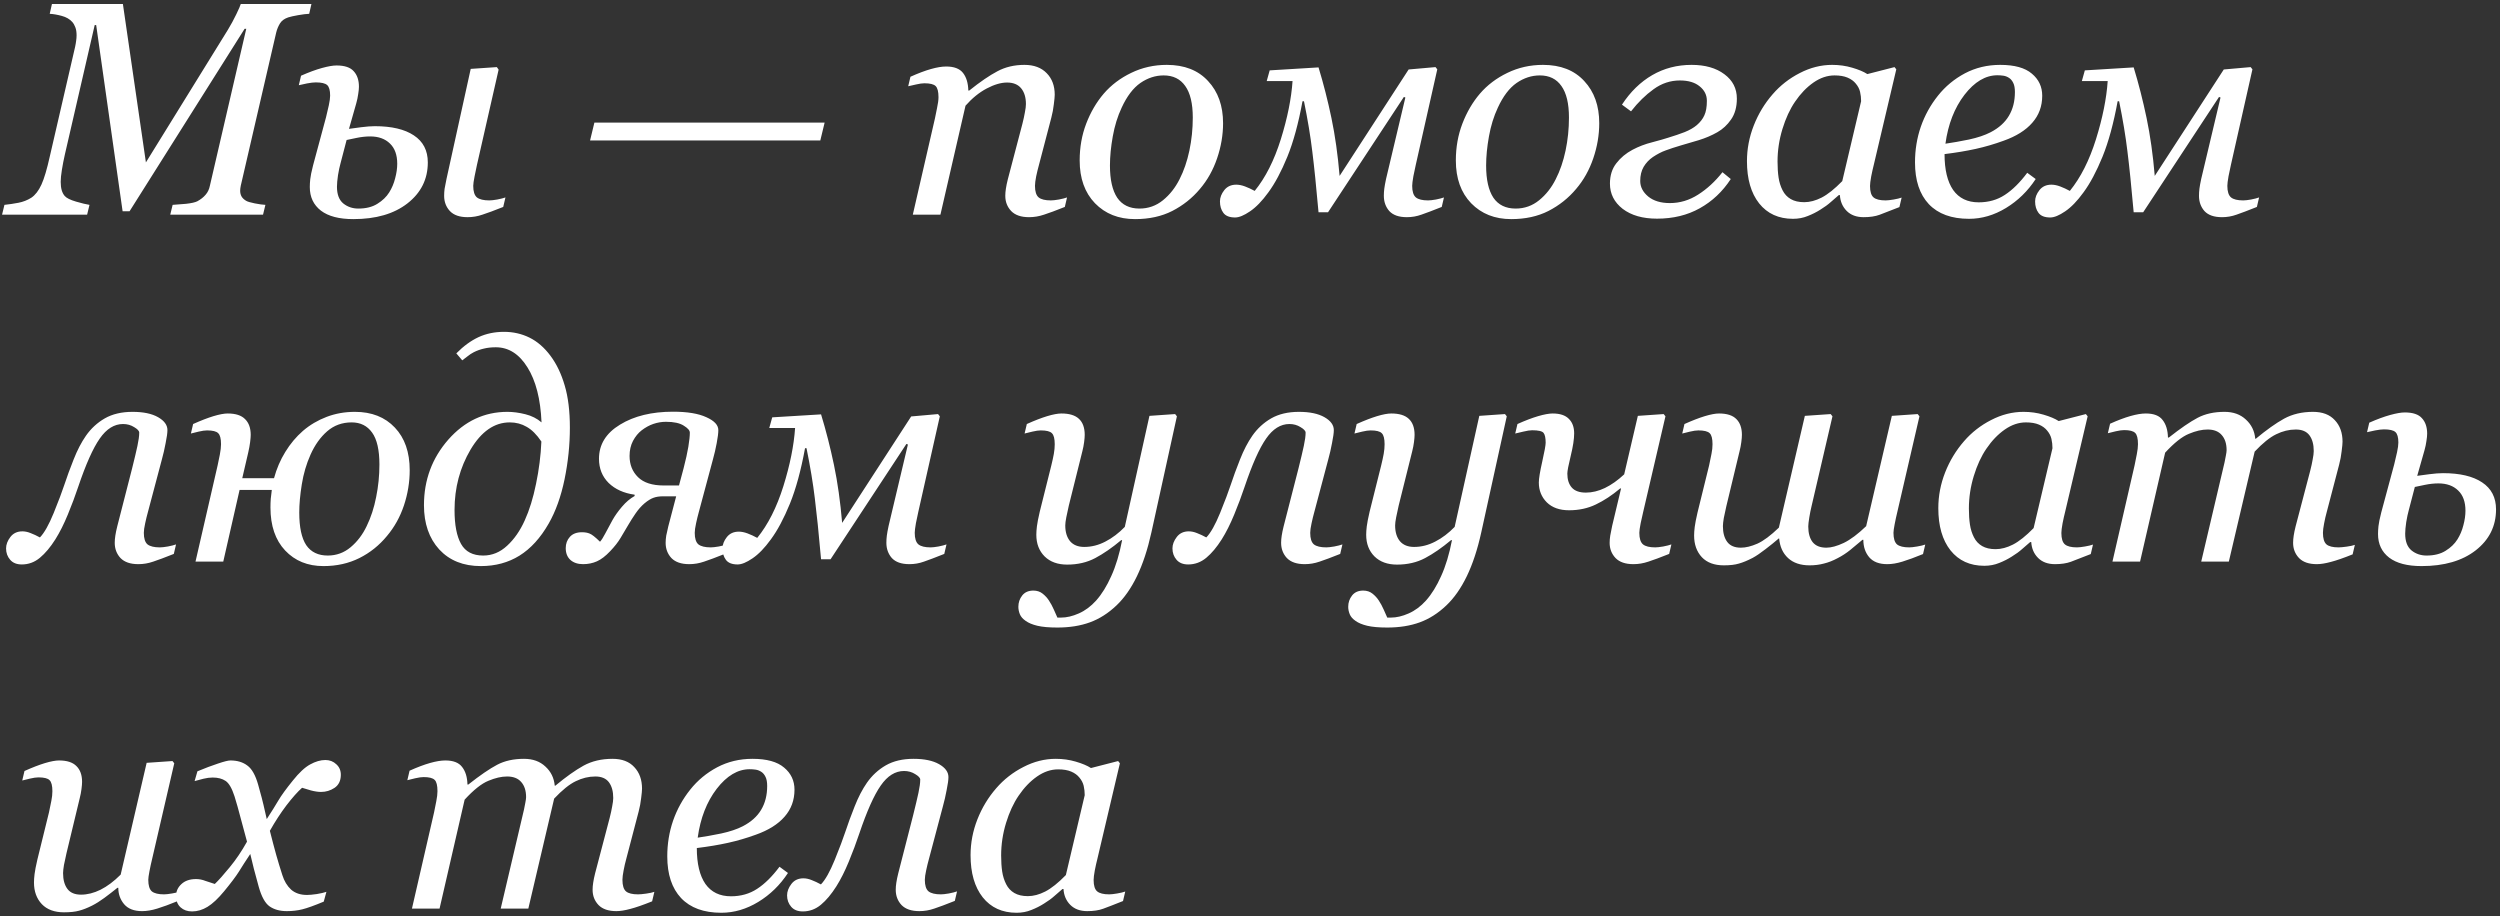 <?xml version="1.0" encoding="UTF-8"?> <svg xmlns="http://www.w3.org/2000/svg" width="562" height="206" viewBox="0 0 562 206" fill="none"><rect x="0" y="0" width="562" height="206" fill="#333333" stroke="none"/> <path d="M70.008 0.902L69.508 3.104C68.863 3.127 68.04 3.227 67.038 3.405C66.037 3.583 65.292 3.749 64.802 3.905C63.935 4.194 63.312 4.651 62.934 5.273C62.556 5.896 62.278 6.564 62.099 7.276L54.124 41.748C54.079 41.926 54.046 42.126 54.024 42.348C54.002 42.571 53.99 42.749 53.99 42.882C53.99 43.349 54.09 43.772 54.291 44.15C54.491 44.506 54.825 44.829 55.292 45.118C55.603 45.318 56.26 45.519 57.261 45.719C58.284 45.919 59.085 46.03 59.663 46.052L59.13 48.255H38.273L38.807 46.052C39.608 46.008 40.609 45.93 41.81 45.819C43.011 45.685 43.857 45.496 44.346 45.252C45.125 44.829 45.748 44.339 46.215 43.783C46.705 43.227 47.027 42.548 47.183 41.748L55.359 6.475H54.992L29.129 47.487H27.561L21.621 5.641H21.287L14.58 34.74C14.313 35.919 14.09 37.065 13.912 38.177C13.734 39.289 13.645 40.19 13.645 40.88C13.645 41.614 13.723 42.248 13.879 42.782C14.035 43.294 14.257 43.717 14.546 44.05C14.947 44.517 15.792 44.94 17.082 45.318C18.373 45.697 19.385 45.941 20.119 46.052L19.585 48.255H0.464L0.998 46.052C2.043 45.941 3.089 45.785 4.135 45.585C5.18 45.385 6.148 45.007 7.038 44.451C7.928 43.85 8.684 42.871 9.307 41.514C9.93 40.157 10.564 38.021 11.209 35.107L16.882 10.546C16.993 10.034 17.071 9.578 17.116 9.178C17.183 8.755 17.216 8.344 17.216 7.943C17.216 7.231 17.127 6.642 16.949 6.174C16.771 5.685 16.537 5.273 16.248 4.94C15.67 4.295 14.88 3.838 13.879 3.572C12.9 3.305 11.999 3.149 11.176 3.104L11.676 0.902H27.628L32.8 36.508L51.221 6.708C51.91 5.574 52.544 4.406 53.123 3.204C53.701 2.003 54.035 1.236 54.124 0.902H70.008ZM89.298 36.809C89.298 34.829 88.753 33.316 87.663 32.27C86.573 31.203 85.093 30.669 83.225 30.669C82.246 30.669 81.222 30.78 80.154 31.002C79.109 31.203 78.364 31.358 77.919 31.469L76.55 36.709C76.35 37.42 76.161 38.31 75.983 39.378C75.827 40.446 75.749 41.314 75.749 41.981C75.749 43.694 76.217 44.94 77.151 45.719C78.108 46.497 79.242 46.887 80.555 46.887C82.268 46.887 83.692 46.531 84.826 45.819C85.983 45.107 86.873 44.25 87.496 43.249C88.097 42.293 88.542 41.236 88.831 40.079C89.142 38.922 89.298 37.832 89.298 36.809ZM96.172 36.508C96.172 40.268 94.648 43.338 91.6 45.719C88.575 48.077 84.515 49.256 79.42 49.256C76.239 49.256 73.814 48.622 72.145 47.354C70.477 46.063 69.643 44.295 69.643 42.048C69.643 41.514 69.676 40.925 69.743 40.279C69.809 39.612 70.021 38.577 70.377 37.176L73.28 26.397C73.502 25.507 73.714 24.606 73.914 23.694C74.114 22.76 74.214 22.026 74.214 21.492C74.214 20.312 73.992 19.523 73.547 19.122C73.102 18.722 72.246 18.522 70.978 18.522C70.488 18.522 69.832 18.599 69.009 18.755C68.208 18.911 67.596 19.044 67.173 19.156L67.674 17.02C69.431 16.241 71 15.663 72.379 15.285C73.758 14.906 74.849 14.717 75.649 14.717C77.474 14.717 78.764 15.151 79.52 16.019C80.299 16.864 80.688 18.021 80.688 19.489C80.688 19.934 80.633 20.491 80.522 21.158C80.433 21.825 80.288 22.515 80.088 23.227L78.453 28.967C79.075 28.878 79.987 28.755 81.189 28.599C82.39 28.444 83.414 28.366 84.259 28.366C88.041 28.366 90.966 29.056 93.035 30.435C95.127 31.814 96.172 33.839 96.172 36.508ZM113.625 44.384L113.125 46.52C111.122 47.321 109.565 47.899 108.453 48.255C107.363 48.633 106.25 48.822 105.116 48.822C103.336 48.822 102.012 48.366 101.145 47.454C100.277 46.52 99.843 45.374 99.843 44.017C99.843 43.483 99.876 42.96 99.943 42.448C100.032 41.937 100.177 41.191 100.377 40.212L105.816 15.485L111.69 15.084L112.09 15.652L107.218 37.076C107.062 37.743 106.884 38.6 106.684 39.645C106.484 40.669 106.384 41.38 106.384 41.781C106.384 43.049 106.662 43.917 107.218 44.384C107.796 44.829 108.72 45.051 109.988 45.051C110.41 45.051 111.011 44.985 111.79 44.851C112.591 44.695 113.203 44.54 113.625 44.384ZM185.375 27.565L184.407 31.57H132.649L133.617 27.565H185.375ZM239.872 44.384L239.371 46.52C237.369 47.321 235.812 47.899 234.699 48.255C233.587 48.633 232.464 48.822 231.329 48.822C229.549 48.822 228.214 48.366 227.325 47.454C226.435 46.52 225.99 45.374 225.99 44.017C225.99 43.527 226.034 42.993 226.123 42.415C226.212 41.814 226.357 41.114 226.557 40.313L229.827 27.865C230.072 26.909 230.261 26.041 230.395 25.262C230.55 24.484 230.628 23.861 230.628 23.394C230.628 21.903 230.272 20.724 229.56 19.856C228.848 18.989 227.792 18.555 226.39 18.555C225.033 18.555 223.509 19 221.818 19.89C220.128 20.78 218.537 22.07 217.046 23.761L211.407 48.255H205.2L210.172 26.631C210.283 26.097 210.439 25.329 210.639 24.328C210.862 23.305 210.973 22.482 210.973 21.859C210.973 20.613 210.762 19.779 210.339 19.356C209.916 18.933 209.071 18.722 207.803 18.722C207.313 18.722 206.69 18.811 205.934 18.989C205.178 19.145 204.588 19.278 204.165 19.389L204.666 17.253C206.401 16.475 207.936 15.896 209.271 15.518C210.606 15.14 211.752 14.951 212.708 14.951C214.466 14.951 215.723 15.429 216.479 16.386C217.235 17.343 217.636 18.666 217.68 20.357H217.881C220.328 18.399 222.441 16.953 224.221 16.019C226.001 15.062 228.025 14.584 230.295 14.584C232.43 14.584 234.099 15.207 235.3 16.453C236.501 17.676 237.102 19.289 237.102 21.291C237.102 21.692 237.035 22.404 236.902 23.427C236.791 24.451 236.602 25.463 236.335 26.464L233.531 37.176C233.331 37.888 233.131 38.711 232.931 39.645C232.753 40.557 232.664 41.269 232.664 41.781C232.664 43.049 232.942 43.917 233.498 44.384C234.054 44.829 234.966 45.051 236.235 45.051C236.657 45.051 237.258 44.985 238.037 44.851C238.837 44.695 239.449 44.54 239.872 44.384ZM274.946 27.698C274.946 30.324 274.501 32.949 273.611 35.574C272.721 38.199 271.431 40.502 269.74 42.482C268.027 44.529 265.958 46.175 263.533 47.421C261.13 48.644 258.338 49.256 255.157 49.256C251.464 49.256 248.461 48.066 246.147 45.685C243.855 43.305 242.71 40.101 242.71 36.075C242.71 33.116 243.199 30.357 244.178 27.799C245.157 25.24 246.47 22.993 248.116 21.058C249.784 19.122 251.842 17.565 254.289 16.386C256.759 15.184 259.428 14.584 262.298 14.584C266.258 14.584 269.351 15.796 271.575 18.221C273.822 20.624 274.946 23.783 274.946 27.698ZM268.138 26.43C268.138 23.271 267.571 20.902 266.436 19.323C265.324 17.743 263.711 16.953 261.598 16.953C259.751 16.953 258.005 17.52 256.358 18.655C254.734 19.79 253.333 21.636 252.154 24.195C251.242 26.13 250.574 28.288 250.151 30.669C249.729 33.027 249.517 35.207 249.517 37.209C249.517 40.391 250.062 42.804 251.153 44.451C252.265 46.075 253.933 46.887 256.158 46.887C258.138 46.887 259.896 46.264 261.431 45.018C262.966 43.772 264.212 42.193 265.168 40.279C266.125 38.41 266.859 36.275 267.371 33.872C267.882 31.447 268.138 28.967 268.138 26.43ZM296.405 47.721C295.893 41.959 295.426 37.398 295.003 34.039C294.603 30.68 293.98 26.92 293.134 22.76H292.801C291.888 27.743 290.754 31.903 289.397 35.24C288.04 38.555 286.616 41.225 285.125 43.249C283.724 45.185 282.344 46.609 280.987 47.521C279.652 48.433 278.54 48.889 277.65 48.889C276.404 48.889 275.526 48.544 275.014 47.854C274.502 47.165 274.246 46.308 274.246 45.285C274.246 44.417 274.569 43.572 275.214 42.749C275.859 41.926 276.76 41.514 277.917 41.514C278.518 41.514 279.174 41.648 279.886 41.914C280.598 42.181 281.321 42.515 282.055 42.916C284.48 39.934 286.438 36.063 287.928 31.303C289.419 26.519 290.298 22.159 290.565 18.221H284.758L285.426 15.819L296.405 15.151C297.517 18.8 298.485 22.593 299.308 26.531C300.131 30.468 300.743 34.806 301.143 39.545L316.661 15.618L322.701 15.084L323.101 15.585L318.262 37.076C318.107 37.743 317.929 38.589 317.728 39.612C317.55 40.635 317.461 41.358 317.461 41.781C317.461 43.049 317.74 43.917 318.296 44.384C318.852 44.829 319.764 45.051 321.032 45.051C321.455 45.051 322.044 44.985 322.801 44.851C323.579 44.695 324.18 44.54 324.603 44.384L324.102 46.52C322.1 47.321 320.576 47.899 319.53 48.255C318.485 48.633 317.395 48.822 316.26 48.822C314.48 48.822 313.168 48.366 312.322 47.454C311.499 46.52 311.088 45.374 311.088 44.017C311.088 43.483 311.121 42.949 311.188 42.415C311.255 41.881 311.388 41.147 311.588 40.212L315.926 21.925L315.593 21.792L298.54 47.721H296.405ZM359.51 27.698C359.51 30.324 359.065 32.949 358.175 35.574C357.285 38.199 355.995 40.502 354.304 42.482C352.591 44.529 350.522 46.175 348.097 47.421C345.694 48.644 342.902 49.256 339.721 49.256C336.028 49.256 333.025 48.066 330.711 45.685C328.419 43.305 327.274 40.101 327.274 36.075C327.274 33.116 327.763 30.357 328.742 27.799C329.721 25.24 331.034 22.993 332.68 21.058C334.348 19.122 336.406 17.565 338.853 16.386C341.323 15.184 343.992 14.584 346.862 14.584C350.822 14.584 353.915 15.796 356.139 18.221C358.386 20.624 359.51 23.783 359.51 27.698ZM352.702 26.43C352.702 23.271 352.135 20.902 351 19.323C349.888 17.743 348.275 16.953 346.162 16.953C344.315 16.953 342.569 17.52 340.922 18.655C339.298 19.79 337.897 21.636 336.718 24.195C335.806 26.13 335.138 28.288 334.715 30.669C334.293 33.027 334.081 35.207 334.081 37.209C334.081 40.391 334.626 42.804 335.717 44.451C336.829 46.075 338.497 46.887 340.722 46.887C342.702 46.887 344.46 46.264 345.995 45.018C347.53 43.772 348.776 42.193 349.732 40.279C350.689 38.41 351.423 36.275 351.935 33.872C352.446 31.447 352.702 28.967 352.702 26.43ZM390.446 22.159C390.446 24.05 390.012 25.618 389.144 26.864C388.299 28.088 387.265 29.044 386.041 29.734C384.795 30.446 383.416 31.036 381.903 31.503C380.39 31.97 379.066 32.359 377.932 32.671C376.575 33.071 375.418 33.449 374.461 33.805C373.527 34.139 372.559 34.64 371.558 35.307C370.713 35.886 370.023 36.62 369.489 37.51C368.977 38.399 368.722 39.456 368.722 40.68C368.722 42.015 369.322 43.182 370.524 44.184C371.725 45.163 373.349 45.652 375.396 45.652C377.643 45.652 379.756 45.018 381.736 43.75C383.738 42.482 385.563 40.802 387.209 38.711L389.078 40.246C387.231 43.071 384.906 45.263 382.103 46.82C379.322 48.377 376.119 49.156 372.492 49.156C369.289 49.156 366.719 48.422 364.784 46.953C362.871 45.463 361.914 43.572 361.914 41.28C361.914 39.456 362.392 37.932 363.349 36.709C364.305 35.463 365.518 34.45 366.986 33.672C368.366 32.938 369.856 32.37 371.458 31.97C373.06 31.547 374.228 31.214 374.962 30.969C376.363 30.546 377.609 30.123 378.699 29.701C379.812 29.256 380.724 28.733 381.436 28.132C382.214 27.465 382.782 26.731 383.138 25.93C383.516 25.129 383.705 24.039 383.705 22.66C383.705 21.369 383.171 20.29 382.103 19.423C381.035 18.533 379.545 18.088 377.631 18.088C375.496 18.088 373.527 18.744 371.725 20.057C369.923 21.347 368.232 23.004 366.653 25.029L364.617 23.527C366.508 20.635 368.777 18.422 371.425 16.886C374.072 15.351 377.02 14.584 380.268 14.584C383.316 14.584 385.774 15.285 387.643 16.686C389.511 18.066 390.446 19.89 390.446 22.159ZM413.606 43.85H413.373C412.883 44.25 412.294 44.762 411.604 45.385C410.937 45.986 410.147 46.564 409.235 47.12C408.367 47.676 407.422 48.155 406.398 48.555C405.375 48.978 404.263 49.189 403.061 49.189C399.835 49.189 397.299 48.032 395.453 45.719C393.629 43.405 392.716 40.246 392.716 36.241C392.716 33.483 393.228 30.802 394.251 28.199C395.275 25.596 396.687 23.26 398.49 21.191C400.203 19.211 402.238 17.621 404.596 16.419C406.955 15.196 409.379 14.584 411.871 14.584C413.451 14.584 414.952 14.795 416.376 15.218C417.822 15.641 418.957 16.119 419.78 16.653L425.887 15.084L426.287 15.585L421.215 37.109C421.037 37.799 420.848 38.644 420.648 39.645C420.47 40.624 420.381 41.347 420.381 41.814C420.381 43.082 420.648 43.939 421.182 44.384C421.716 44.829 422.617 45.051 423.885 45.051C424.307 45.051 424.908 44.985 425.687 44.851C426.465 44.718 427.066 44.573 427.489 44.417L426.988 46.553C424.986 47.354 423.495 47.932 422.516 48.288C421.538 48.644 420.347 48.822 418.946 48.822C417.344 48.822 416.076 48.355 415.141 47.421C414.207 46.486 413.695 45.296 413.606 43.85ZM418.378 22.76C418.378 22.026 418.301 21.325 418.145 20.657C417.989 19.99 417.667 19.367 417.177 18.789C416.732 18.232 416.12 17.787 415.342 17.454C414.563 17.12 413.584 16.953 412.405 16.953C410.781 16.953 409.202 17.487 407.666 18.555C406.131 19.623 404.752 21.058 403.528 22.86C402.372 24.551 401.426 26.597 400.692 29C399.958 31.403 399.591 33.839 399.591 36.308C399.591 37.665 399.669 38.867 399.824 39.912C399.98 40.958 400.28 41.914 400.725 42.782C401.148 43.627 401.76 44.284 402.561 44.751C403.362 45.218 404.374 45.452 405.597 45.452C406.843 45.452 408.145 45.107 409.502 44.417C410.881 43.705 412.427 42.471 414.14 40.713L418.378 22.76ZM459.092 21.525C459.092 23.883 458.347 25.908 456.856 27.598C455.388 29.289 453.241 30.635 450.416 31.636C448.347 32.393 446.255 33.005 444.142 33.472C442.028 33.939 439.693 34.328 437.134 34.64C437.134 38.155 437.779 40.847 439.07 42.715C440.382 44.562 442.295 45.485 444.809 45.485C447.034 45.485 448.992 44.929 450.683 43.817C452.396 42.704 454.075 41.047 455.722 38.844L457.624 40.246C455.844 42.96 453.619 45.129 450.95 46.753C448.28 48.377 445.51 49.189 442.64 49.189C438.703 49.189 435.688 48.088 433.597 45.886C431.528 43.683 430.493 40.557 430.493 36.508C430.493 33.705 430.927 31.036 431.795 28.499C432.685 25.941 433.975 23.605 435.666 21.492C437.312 19.423 439.325 17.754 441.706 16.486C444.109 15.218 446.756 14.584 449.648 14.584C452.852 14.584 455.221 15.24 456.756 16.553C458.313 17.843 459.092 19.5 459.092 21.525ZM452.952 20.691C452.952 19.823 452.829 19.145 452.585 18.655C452.34 18.143 452.029 17.765 451.65 17.52C451.25 17.253 450.827 17.087 450.382 17.02C449.937 16.953 449.481 16.92 449.014 16.92C446.344 16.92 443.875 18.388 441.606 21.325C439.359 24.261 437.935 27.921 437.334 32.304C438.892 32.081 440.649 31.77 442.607 31.369C444.565 30.947 446.189 30.402 447.479 29.734C449.326 28.777 450.694 27.554 451.584 26.063C452.496 24.551 452.952 22.76 452.952 20.691ZM479.65 47.721C479.138 41.959 478.671 37.398 478.248 34.039C477.848 30.68 477.225 26.92 476.379 22.76H476.046C475.134 27.743 473.999 31.903 472.642 35.24C471.285 38.555 469.861 41.225 468.37 43.249C466.969 45.185 465.59 46.609 464.232 47.521C462.898 48.433 461.785 48.889 460.895 48.889C459.65 48.889 458.771 48.544 458.259 47.854C457.747 47.165 457.492 46.308 457.492 45.285C457.492 44.417 457.814 43.572 458.459 42.749C459.104 41.926 460.006 41.514 461.162 41.514C461.763 41.514 462.419 41.648 463.131 41.914C463.843 42.181 464.566 42.515 465.3 42.916C467.725 39.934 469.683 36.063 471.174 31.303C472.664 26.519 473.543 22.159 473.81 18.221H468.003L468.671 15.819L479.65 15.151C480.762 18.8 481.73 22.593 482.553 26.531C483.376 30.468 483.988 34.806 484.388 39.545L499.906 15.618L505.946 15.084L506.346 15.585L501.508 37.076C501.352 37.743 501.174 38.589 500.974 39.612C500.796 40.635 500.707 41.358 500.707 41.781C500.707 43.049 500.985 43.917 501.541 44.384C502.097 44.829 503.009 45.051 504.277 45.051C504.7 45.051 505.29 44.985 506.046 44.851C506.825 44.695 507.425 44.54 507.848 44.384L507.347 46.52C505.345 47.321 503.821 47.899 502.776 48.255C501.73 48.633 500.64 48.822 499.505 48.822C497.726 48.822 496.413 48.366 495.568 47.454C494.744 46.52 494.333 45.374 494.333 44.017C494.333 43.483 494.366 42.949 494.433 42.415C494.5 41.881 494.633 41.147 494.833 40.212L499.172 21.925L498.838 21.792L481.785 47.721H479.65ZM39.074 124.52C37.072 125.321 35.525 125.899 34.435 126.255C33.345 126.633 32.233 126.822 31.098 126.822C29.318 126.822 27.983 126.366 27.094 125.454C26.226 124.52 25.792 123.374 25.792 122.017C25.792 121.527 25.837 120.993 25.926 120.415C26.015 119.814 26.159 119.114 26.36 118.313L29.697 105.298C30.23 103.162 30.631 101.472 30.898 100.226C31.165 98.98 31.298 97.99 31.298 97.256C31.298 96.877 30.92 96.466 30.164 96.021C29.43 95.554 28.595 95.32 27.661 95.32C25.681 95.32 23.935 96.41 22.422 98.591C20.909 100.749 19.296 104.364 17.583 109.436C16.916 111.438 16.137 113.518 15.247 115.676C14.357 117.834 13.423 119.692 12.444 121.249C11.332 123.007 10.175 124.386 8.973 125.387C7.772 126.388 6.415 126.889 4.902 126.889C3.768 126.889 2.9 126.544 2.299 125.854C1.676 125.143 1.365 124.286 1.365 123.285C1.365 122.417 1.687 121.561 2.333 120.715C2.978 119.87 3.879 119.447 5.036 119.447C5.636 119.447 6.259 119.581 6.904 119.848C7.55 120.092 8.239 120.415 8.973 120.815C9.952 119.814 10.987 117.979 12.077 115.309C13.167 112.617 13.957 110.526 14.446 109.036C15.025 107.278 15.725 105.365 16.549 103.296C17.372 101.205 18.295 99.425 19.318 97.957C20.453 96.332 21.866 95.031 23.556 94.052C25.269 93.073 27.349 92.584 29.797 92.584C32.222 92.584 34.135 92.984 35.536 93.785C36.938 94.586 37.639 95.554 37.639 96.688C37.639 97.311 37.505 98.279 37.238 99.592C36.994 100.904 36.715 102.117 36.404 103.229L33.234 115.176C33.034 115.888 32.833 116.711 32.633 117.645C32.433 118.557 32.333 119.269 32.333 119.781C32.333 121.049 32.611 121.917 33.167 122.384C33.745 122.829 34.669 123.051 35.937 123.051C36.36 123.051 36.96 122.985 37.739 122.851C38.54 122.695 39.152 122.54 39.574 122.384L39.074 124.52ZM92.101 105.699C92.101 108.39 91.667 111.038 90.8 113.641C89.932 116.221 88.664 118.502 86.995 120.482C85.26 122.595 83.191 124.253 80.788 125.454C78.386 126.655 75.694 127.256 72.713 127.256C69.175 127.256 66.306 126.088 64.103 123.752C61.901 121.416 60.799 118.19 60.799 114.075C60.799 113.363 60.822 112.718 60.866 112.139C60.911 111.561 60.989 110.893 61.1 110.137H53.858L50.188 126.255H43.947L48.919 104.631C49.075 103.919 49.242 103.107 49.42 102.195C49.598 101.26 49.687 100.482 49.687 99.859C49.687 98.613 49.476 97.79 49.053 97.389C48.653 96.966 47.818 96.755 46.55 96.755C46.061 96.755 45.438 96.844 44.681 97.022C43.925 97.2 43.335 97.345 42.913 97.456L43.413 95.32C45.148 94.542 46.672 93.952 47.985 93.552C49.32 93.151 50.388 92.951 51.189 92.951C52.968 92.951 54.27 93.374 55.093 94.219C55.938 95.042 56.361 96.221 56.361 97.756C56.361 98.112 56.317 98.657 56.228 99.391C56.139 100.103 55.994 100.893 55.794 101.761L54.459 107.501H61.6C62.179 105.365 63.024 103.396 64.136 101.594C65.249 99.77 66.573 98.19 68.108 96.855C69.665 95.52 71.433 94.475 73.413 93.719C75.394 92.962 77.518 92.584 79.787 92.584C83.547 92.584 86.539 93.763 88.764 96.121C90.989 98.457 92.101 101.65 92.101 105.699ZM85.293 104.43C85.293 101.16 84.748 98.769 83.658 97.256C82.568 95.721 81.033 94.953 79.053 94.953C76.917 94.953 75.082 95.621 73.547 96.955C72.034 98.268 70.788 100.014 69.809 102.195C68.875 104.286 68.219 106.522 67.841 108.902C67.462 111.26 67.273 113.363 67.273 115.209C67.273 118.524 67.796 120.971 68.842 122.551C69.91 124.108 71.522 124.887 73.68 124.887C75.616 124.887 77.329 124.264 78.82 123.018C80.31 121.772 81.511 120.193 82.424 118.279C83.38 116.322 84.092 114.141 84.559 111.739C85.049 109.336 85.293 106.9 85.293 104.43ZM117.965 116.978C119.01 114.686 119.856 111.95 120.501 108.769C121.168 105.565 121.569 102.395 121.702 99.258C120.657 97.701 119.555 96.6 118.399 95.954C117.264 95.287 115.996 94.953 114.594 94.953C111.146 94.953 108.209 96.989 105.784 101.06C103.382 105.131 102.18 109.659 102.18 114.642C102.18 118.001 102.67 120.548 103.649 122.284C104.628 124.019 106.285 124.887 108.621 124.887C110.623 124.887 112.414 124.153 113.994 122.684C115.595 121.216 116.919 119.314 117.965 116.978ZM128.109 96.154C128.109 100.003 127.709 103.874 126.908 107.768C126.107 111.639 124.917 114.953 123.337 117.712C121.491 120.938 119.3 123.341 116.763 124.92C114.249 126.477 111.357 127.256 108.087 127.256C104.172 127.256 101.057 126.01 98.743 123.518C96.452 121.005 95.306 117.69 95.306 113.574C95.306 107.901 97.13 102.984 100.779 98.824C104.45 94.664 108.877 92.584 114.06 92.584C115.328 92.584 116.674 92.762 118.098 93.118C119.522 93.474 120.734 94.085 121.736 94.953C121.513 89.703 120.456 85.576 118.565 82.573C116.697 79.569 114.327 78.068 111.457 78.068C110.456 78.068 109.555 78.168 108.754 78.368C107.976 78.546 107.23 78.813 106.519 79.169C106.029 79.413 105.54 79.736 105.05 80.137C104.561 80.537 104.183 80.826 103.916 81.004L102.581 79.436C104.183 77.812 105.84 76.599 107.553 75.798C109.288 74.998 111.202 74.597 113.293 74.597C115.362 74.597 117.275 75.031 119.033 75.898C120.79 76.766 122.359 78.123 123.738 79.97C125.117 81.816 126.185 84.041 126.941 86.644C127.72 89.247 128.109 92.417 128.109 96.154ZM149.702 94.82C148.767 94.82 147.833 94.975 146.898 95.287C145.986 95.598 145.108 96.077 144.262 96.722C143.484 97.323 142.827 98.123 142.293 99.124C141.782 100.103 141.526 101.227 141.526 102.495C141.526 104.43 142.16 106.021 143.428 107.267C144.696 108.513 146.62 109.136 149.201 109.136H152.638L153.673 105.265C154.162 103.374 154.518 101.761 154.741 100.426C154.963 99.069 155.074 98.012 155.074 97.256C155.074 96.766 154.618 96.243 153.706 95.687C152.816 95.109 151.481 94.82 149.702 94.82ZM161.481 96.688C161.481 97.356 161.359 98.335 161.114 99.625C160.87 100.915 160.592 102.117 160.28 103.229L157.077 115.176C156.876 115.888 156.676 116.711 156.476 117.645C156.276 118.557 156.176 119.269 156.176 119.781C156.176 121.049 156.454 121.917 157.01 122.384C157.588 122.829 158.511 123.051 159.78 123.051C160.202 123.051 160.803 122.985 161.582 122.851C162.382 122.695 162.994 122.54 163.417 122.384L162.916 124.52C160.914 125.321 159.368 125.899 158.278 126.255C157.188 126.633 156.075 126.822 154.941 126.822C153.161 126.822 151.826 126.366 150.936 125.454C150.069 124.52 149.635 123.374 149.635 122.017C149.635 121.527 149.679 120.993 149.768 120.415C149.88 119.814 150.035 119.114 150.236 118.313L152.004 111.572H149.034C148.211 111.572 147.499 111.683 146.898 111.905C146.32 112.106 145.653 112.517 144.896 113.14C144.162 113.763 143.484 114.531 142.861 115.443C142.238 116.355 141.682 117.234 141.192 118.079C140.614 119.036 140.046 119.992 139.49 120.949C138.934 121.883 138.166 122.862 137.188 123.886C136.142 124.998 135.141 125.765 134.184 126.188C133.228 126.611 132.193 126.822 131.081 126.822C129.902 126.822 128.956 126.511 128.244 125.888C127.532 125.243 127.176 124.353 127.176 123.218C127.176 122.217 127.488 121.372 128.111 120.682C128.734 119.992 129.635 119.647 130.814 119.647C131.503 119.647 132.082 119.748 132.549 119.948C133.038 120.126 133.817 120.738 134.885 121.783C135.241 121.383 135.63 120.771 136.053 119.948C136.476 119.125 137.021 118.112 137.688 116.911C138.222 115.954 138.934 114.953 139.824 113.908C140.714 112.862 141.659 112.061 142.66 111.505V111.205C140.235 110.871 138.289 109.992 136.821 108.568C135.374 107.122 134.651 105.309 134.651 103.129C134.651 99.925 136.231 97.367 139.39 95.454C142.549 93.518 146.52 92.55 151.303 92.55C154.507 92.55 156.999 92.962 158.778 93.785C160.58 94.586 161.481 95.554 161.481 96.688ZM184.575 125.721C184.064 119.959 183.596 115.398 183.174 112.039C182.773 108.68 182.15 104.92 181.305 100.76H180.971C180.059 105.743 178.925 109.903 177.567 113.24C176.21 116.555 174.787 119.225 173.296 121.249C171.894 123.185 170.515 124.609 169.158 125.521C167.823 126.433 166.711 126.889 165.821 126.889C164.575 126.889 163.696 126.544 163.185 125.854C162.673 125.165 162.417 124.308 162.417 123.285C162.417 122.417 162.74 121.572 163.385 120.749C164.03 119.926 164.931 119.514 166.088 119.514C166.689 119.514 167.345 119.647 168.057 119.914C168.769 120.181 169.492 120.515 170.226 120.916C172.651 117.934 174.609 114.063 176.099 109.303C177.59 104.519 178.468 100.159 178.735 96.221H172.929L173.596 93.819L184.575 93.151C185.688 96.8 186.655 100.593 187.479 104.531C188.302 108.468 188.914 112.806 189.314 117.545L204.831 93.618L210.871 93.084L211.272 93.585L206.433 115.076C206.277 115.743 206.099 116.589 205.899 117.612C205.721 118.635 205.632 119.358 205.632 119.781C205.632 121.049 205.91 121.917 206.466 122.384C207.023 122.829 207.935 123.051 209.203 123.051C209.626 123.051 210.215 122.985 210.972 122.851C211.75 122.695 212.351 122.54 212.774 122.384L212.273 124.52C210.271 125.321 208.747 125.899 207.701 126.255C206.656 126.633 205.565 126.822 204.431 126.822C202.651 126.822 201.339 126.366 200.493 125.454C199.67 124.52 199.258 123.374 199.258 122.017C199.258 121.483 199.292 120.949 199.359 120.415C199.425 119.881 199.559 119.147 199.759 118.213L204.097 99.925L203.763 99.792L186.711 125.721H184.575ZM252.254 121.416H252.054C250.007 123.129 248.06 124.475 246.214 125.454C244.367 126.433 242.265 126.922 239.907 126.922C237.771 126.922 236.08 126.311 234.834 125.087C233.588 123.841 232.966 122.217 232.966 120.215C232.966 119.681 233.01 119.047 233.099 118.313C233.188 117.579 233.399 116.488 233.733 115.042L236.336 104.631C236.581 103.63 236.77 102.762 236.903 102.028C237.037 101.271 237.103 100.548 237.103 99.859C237.103 98.613 236.892 97.79 236.469 97.389C236.069 96.966 235.235 96.755 233.967 96.755C233.477 96.755 232.854 96.844 232.098 97.022C231.341 97.2 230.752 97.345 230.329 97.456L230.83 95.32C232.565 94.542 234.089 93.952 235.402 93.552C236.736 93.151 237.804 92.951 238.605 92.951C240.385 92.951 241.698 93.351 242.543 94.152C243.411 94.953 243.844 96.154 243.844 97.756C243.844 98.157 243.8 98.702 243.711 99.391C243.622 100.081 243.488 100.771 243.31 101.46L240.274 113.641C240.051 114.575 239.862 115.454 239.706 116.277C239.551 117.078 239.473 117.69 239.473 118.112C239.473 119.603 239.829 120.782 240.541 121.65C241.275 122.517 242.343 122.951 243.744 122.951C245.368 122.951 246.948 122.551 248.483 121.75C250.04 120.949 251.497 119.848 252.854 118.446L258.394 93.485L264.167 93.084L264.568 93.585L258.828 119.714C257.982 123.541 256.903 126.811 255.591 129.525C254.278 132.239 252.743 134.431 250.986 136.099C249.139 137.857 247.148 139.125 245.012 139.903C242.877 140.682 240.441 141.071 237.704 141.071C235.813 141.071 234.311 140.938 233.199 140.671C232.087 140.404 231.208 140.037 230.563 139.57C229.918 139.125 229.484 138.624 229.261 138.068C229.039 137.512 228.928 136.956 228.928 136.4C228.928 135.443 229.217 134.598 229.795 133.863C230.374 133.129 231.208 132.762 232.298 132.762C233.121 132.762 233.822 132.996 234.4 133.463C234.979 133.93 235.446 134.442 235.802 134.998C236.202 135.599 236.57 136.277 236.903 137.034C237.237 137.79 237.504 138.391 237.704 138.836H238.505C239.773 138.836 241.108 138.524 242.51 137.901C243.933 137.278 245.235 136.311 246.414 134.998C247.682 133.574 248.817 131.739 249.818 129.492C250.841 127.245 251.653 124.553 252.254 121.416ZM301.277 124.52C299.274 125.321 297.728 125.899 296.638 126.255C295.548 126.633 294.436 126.822 293.301 126.822C291.521 126.822 290.186 126.366 289.297 125.454C288.429 124.52 287.995 123.374 287.995 122.017C287.995 121.527 288.04 120.993 288.129 120.415C288.218 119.814 288.362 119.114 288.562 118.313L291.9 105.298C292.433 103.162 292.834 101.472 293.101 100.226C293.368 98.98 293.501 97.99 293.501 97.256C293.501 96.877 293.123 96.466 292.367 96.021C291.633 95.554 290.798 95.32 289.864 95.32C287.884 95.32 286.137 96.41 284.625 98.591C283.112 100.749 281.499 104.364 279.786 109.436C279.119 111.438 278.34 113.518 277.45 115.676C276.56 117.834 275.626 119.692 274.647 121.249C273.534 123.007 272.378 124.386 271.176 125.387C269.975 126.388 268.618 126.889 267.105 126.889C265.97 126.889 265.103 126.544 264.502 125.854C263.879 125.143 263.568 124.286 263.568 123.285C263.568 122.417 263.89 121.561 264.536 120.715C265.181 119.87 266.082 119.447 267.239 119.447C267.839 119.447 268.462 119.581 269.107 119.848C269.752 120.092 270.442 120.415 271.176 120.815C272.155 119.814 273.19 117.979 274.28 115.309C275.37 112.617 276.16 110.526 276.649 109.036C277.228 107.278 277.928 105.365 278.751 103.296C279.575 101.205 280.498 99.425 281.521 97.957C282.656 96.332 284.069 95.031 285.759 94.052C287.472 93.073 289.552 92.584 292 92.584C294.425 92.584 296.338 92.984 297.739 93.785C299.141 94.586 299.842 95.554 299.842 96.688C299.842 97.311 299.708 98.279 299.441 99.592C299.197 100.904 298.918 102.117 298.607 103.229L295.437 115.176C295.237 115.888 295.036 116.711 294.836 117.645C294.636 118.557 294.536 119.269 294.536 119.781C294.536 121.049 294.814 121.917 295.37 122.384C295.948 122.829 296.872 123.051 298.14 123.051C298.563 123.051 299.163 122.985 299.942 122.851C300.743 122.695 301.355 122.54 301.777 122.384L301.277 124.52ZM326.406 121.416H326.206C324.159 123.129 322.213 124.475 320.366 125.454C318.52 126.433 316.417 126.922 314.059 126.922C311.923 126.922 310.232 126.311 308.987 125.087C307.741 123.841 307.118 122.217 307.118 120.215C307.118 119.681 307.162 119.047 307.251 118.313C307.34 117.579 307.552 116.488 307.885 115.042L310.488 104.631C310.733 103.63 310.922 102.762 311.056 102.028C311.189 101.271 311.256 100.548 311.256 99.859C311.256 98.613 311.044 97.79 310.622 97.389C310.221 96.966 309.387 96.755 308.119 96.755C307.63 96.755 307.007 96.844 306.25 97.022C305.494 97.2 304.904 97.345 304.482 97.456L304.982 95.32C306.717 94.542 308.241 93.952 309.554 93.552C310.889 93.151 311.957 92.951 312.758 92.951C314.537 92.951 315.85 93.351 316.695 94.152C317.563 94.953 317.997 96.154 317.997 97.756C317.997 98.157 317.952 98.702 317.863 99.391C317.774 100.081 317.641 100.771 317.463 101.46L314.426 113.641C314.204 114.575 314.014 115.454 313.859 116.277C313.703 117.078 313.625 117.69 313.625 118.112C313.625 119.603 313.981 120.782 314.693 121.65C315.427 122.517 316.495 122.951 317.897 122.951C319.521 122.951 321.1 122.551 322.635 121.75C324.193 120.949 325.65 119.848 327.007 118.446L332.546 93.485L338.319 93.084L338.72 93.585L332.98 119.714C332.135 123.541 331.056 126.811 329.743 129.525C328.431 132.239 326.896 134.431 325.138 136.099C323.292 137.857 321.3 139.125 319.165 139.903C317.029 140.682 314.593 141.071 311.857 141.071C309.965 141.071 308.464 140.938 307.351 140.671C306.239 140.404 305.36 140.037 304.715 139.57C304.07 139.125 303.636 138.624 303.414 138.068C303.191 137.512 303.08 136.956 303.08 136.4C303.08 135.443 303.369 134.598 303.948 133.863C304.526 133.129 305.36 132.762 306.45 132.762C307.274 132.762 307.974 132.996 308.553 133.463C309.131 133.93 309.598 134.442 309.954 134.998C310.355 135.599 310.722 136.277 311.056 137.034C311.389 137.79 311.656 138.391 311.857 138.836H312.657C313.925 138.836 315.26 138.524 316.662 137.901C318.086 137.278 319.387 136.311 320.566 134.998C321.834 133.574 322.969 131.739 323.97 129.492C324.993 127.245 325.805 124.553 326.406 121.416ZM347.464 99.525C347.464 98.457 347.309 97.723 346.997 97.323C346.686 96.922 345.829 96.722 344.428 96.722C343.938 96.722 343.282 96.822 342.459 97.022C341.658 97.2 341.046 97.345 340.623 97.456L341.124 95.32C342.859 94.542 344.405 93.952 345.762 93.552C347.142 93.151 348.232 92.951 349.033 92.951C350.679 92.951 351.892 93.351 352.67 94.152C353.471 94.931 353.872 96.021 353.872 97.423C353.872 98.691 353.616 100.37 353.104 102.462C352.592 104.553 352.336 105.888 352.336 106.466C352.336 107.801 352.67 108.847 353.338 109.603C354.005 110.359 355.062 110.738 356.508 110.738C357.909 110.738 359.333 110.393 360.779 109.703C362.248 108.991 363.694 107.968 365.117 106.633L368.188 93.485L373.994 93.084L374.395 93.585L369.389 115.076C369.233 115.721 369.044 116.566 368.822 117.612C368.621 118.635 368.521 119.358 368.521 119.781C368.521 121.049 368.799 121.917 369.356 122.384C369.912 122.829 370.824 123.051 372.092 123.051C372.515 123.051 373.115 122.985 373.894 122.851C374.695 122.695 375.307 122.54 375.729 122.384L375.229 124.52C373.227 125.321 371.669 125.899 370.557 126.255C369.445 126.633 368.321 126.822 367.186 126.822C365.407 126.822 364.072 126.366 363.182 125.454C362.292 124.52 361.847 123.374 361.847 122.017C361.847 121.527 361.892 120.993 361.981 120.415C362.092 119.814 362.236 119.08 362.414 118.213L364.417 109.803H364.216C362.392 111.338 360.568 112.54 358.744 113.407C356.942 114.275 354.939 114.709 352.737 114.709C350.601 114.709 348.933 114.119 347.731 112.94C346.53 111.739 345.929 110.248 345.929 108.468C345.929 107.601 346.185 106.032 346.697 103.763C347.209 101.494 347.464 100.081 347.464 99.525ZM399.958 121.049H399.858C399.012 121.783 398.022 122.584 396.888 123.452C395.775 124.319 394.808 124.976 393.984 125.421C392.828 126.021 391.804 126.444 390.914 126.689C390.047 126.956 388.912 127.089 387.511 127.089C385.375 127.089 383.729 126.477 382.572 125.254C381.415 124.008 380.836 122.384 380.836 120.382C380.836 119.848 380.881 119.214 380.97 118.48C381.059 117.745 381.27 116.655 381.604 115.209L384.207 104.631C384.429 103.652 384.607 102.784 384.741 102.028C384.897 101.271 384.974 100.548 384.974 99.859C384.974 98.613 384.763 97.79 384.34 97.389C383.918 96.966 383.072 96.755 381.804 96.755C381.315 96.755 380.692 96.844 379.935 97.022C379.179 97.2 378.589 97.345 378.167 97.456L378.667 95.32C380.403 94.542 381.927 93.952 383.239 93.552C384.574 93.151 385.642 92.951 386.443 92.951C388.222 92.951 389.524 93.374 390.347 94.219C391.17 95.042 391.582 96.221 391.582 97.756C391.582 98.157 391.537 98.702 391.448 99.391C391.359 100.081 391.226 100.771 391.048 101.46L388.078 113.808C387.855 114.742 387.666 115.621 387.511 116.444C387.377 117.245 387.31 117.857 387.31 118.279C387.31 119.77 387.633 120.949 388.278 121.817C388.923 122.684 389.947 123.118 391.348 123.118C392.438 123.118 393.673 122.818 395.052 122.217C396.432 121.594 398.045 120.393 399.891 118.613L405.731 93.485L411.537 93.084L411.938 93.585L407.233 113.808C407.055 114.52 406.888 115.354 406.732 116.31C406.576 117.267 406.498 117.946 406.498 118.346C406.498 119.837 406.821 121.005 407.466 121.85C408.134 122.695 409.168 123.118 410.57 123.118C411.66 123.118 412.961 122.762 414.474 122.05C415.987 121.316 417.667 120.059 419.513 118.279L425.286 93.485L431.093 93.084L431.493 93.585L426.521 115.076C426.298 115.988 426.098 116.911 425.92 117.845C425.742 118.758 425.653 119.403 425.653 119.781C425.653 121.049 425.92 121.917 426.454 122.384C427.01 122.829 427.922 123.051 429.191 123.051C429.613 123.051 430.214 122.985 430.993 122.851C431.771 122.718 432.372 122.573 432.795 122.417L432.294 124.553C430.448 125.309 428.901 125.877 427.656 126.255C426.432 126.633 425.297 126.822 424.252 126.822C422.45 126.822 421.104 126.311 420.214 125.287C419.324 124.242 418.879 122.929 418.879 121.349H418.679C417.722 122.173 416.799 122.94 415.909 123.652C415.019 124.364 414.096 124.965 413.139 125.454C412.071 126.032 411.026 126.444 410.002 126.689C409.001 126.956 407.933 127.089 406.799 127.089C404.752 127.089 403.139 126.544 401.96 125.454C400.781 124.364 400.114 122.896 399.958 121.049ZM456.623 121.85H456.389C455.9 122.25 455.31 122.762 454.62 123.385C453.953 123.986 453.163 124.564 452.251 125.12C451.383 125.676 450.438 126.155 449.415 126.555C448.391 126.978 447.279 127.189 446.077 127.189C442.852 127.189 440.315 126.032 438.469 123.719C436.645 121.405 435.733 118.246 435.733 114.241C435.733 111.483 436.244 108.802 437.268 106.199C438.291 103.596 439.704 101.26 441.506 99.191C443.219 97.211 445.254 95.621 447.613 94.419C449.971 93.196 452.396 92.584 454.887 92.584C456.467 92.584 457.969 92.795 459.392 93.218C460.838 93.641 461.973 94.119 462.796 94.653L468.903 93.084L469.303 93.585L464.231 115.109C464.053 115.799 463.864 116.644 463.664 117.645C463.486 118.624 463.397 119.347 463.397 119.814C463.397 121.082 463.664 121.939 464.198 122.384C464.732 122.829 465.633 123.051 466.901 123.051C467.323 123.051 467.924 122.985 468.703 122.851C469.481 122.718 470.082 122.573 470.505 122.417L470.004 124.553C468.002 125.354 466.511 125.932 465.533 126.288C464.554 126.644 463.363 126.822 461.962 126.822C460.36 126.822 459.092 126.355 458.158 125.421C457.223 124.486 456.712 123.296 456.623 121.85ZM461.395 100.76C461.395 100.026 461.317 99.325 461.161 98.657C461.005 97.99 460.683 97.367 460.193 96.789C459.748 96.232 459.137 95.787 458.358 95.454C457.579 95.12 456.6 94.953 455.421 94.953C453.797 94.953 452.218 95.487 450.683 96.555C449.148 97.623 447.768 99.058 446.545 100.86C445.388 102.551 444.442 104.597 443.708 107C442.974 109.403 442.607 111.839 442.607 114.308C442.607 115.665 442.685 116.867 442.841 117.912C442.996 118.958 443.297 119.914 443.742 120.782C444.164 121.627 444.776 122.284 445.577 122.751C446.378 123.218 447.39 123.452 448.614 123.452C449.859 123.452 451.161 123.107 452.518 122.417C453.897 121.705 455.444 120.471 457.157 118.713L461.395 100.76ZM529.372 122.484L528.872 124.62C526.825 125.443 525.19 126.01 523.966 126.322C522.742 126.655 521.697 126.822 520.829 126.822C519.049 126.822 517.715 126.366 516.825 125.454C515.935 124.52 515.49 123.374 515.49 122.017C515.49 121.527 515.534 120.993 515.623 120.415C515.712 119.814 515.857 119.114 516.057 118.313L519.327 105.865C519.572 104.909 519.761 104.041 519.895 103.262C520.051 102.484 520.128 101.861 520.128 101.394C520.128 99.903 519.806 98.724 519.161 97.856C518.515 96.989 517.492 96.555 516.091 96.555C514.6 96.555 513.132 96.911 511.686 97.623C510.262 98.312 508.649 99.614 506.847 101.527L501.04 126.255H494.833L500.073 103.963C500.184 103.474 500.284 102.962 500.373 102.428C500.484 101.872 500.54 101.46 500.54 101.193C500.54 99.747 500.173 98.613 499.439 97.79C498.727 96.966 497.67 96.555 496.268 96.555C495 96.555 493.599 96.877 492.064 97.523C490.529 98.146 488.749 99.558 486.724 101.761L481.085 126.255H474.878L479.85 104.631C480.028 103.852 480.195 103.018 480.351 102.128C480.528 101.238 480.617 100.482 480.617 99.859C480.617 98.568 480.406 97.723 479.983 97.323C479.561 96.9 478.738 96.688 477.514 96.688C477.025 96.688 476.391 96.777 475.612 96.955C474.855 97.133 474.266 97.278 473.843 97.389L474.344 95.254C476.079 94.475 477.614 93.896 478.949 93.518C480.284 93.14 481.429 92.951 482.386 92.951C484.166 92.951 485.423 93.44 486.157 94.419C486.913 95.376 487.314 96.688 487.358 98.357H487.559C490.184 96.288 492.342 94.809 494.032 93.919C495.723 93.029 497.737 92.584 500.073 92.584C502.053 92.584 503.654 93.162 504.878 94.319C506.124 95.454 506.825 96.889 506.98 98.624H507.114C509.494 96.644 511.608 95.142 513.454 94.119C515.323 93.096 517.492 92.584 519.962 92.584C522.097 92.584 523.732 93.207 524.867 94.453C526.024 95.676 526.602 97.289 526.602 99.291C526.602 99.692 526.536 100.404 526.402 101.427C526.291 102.45 526.102 103.463 525.835 104.464L523.032 115.176C522.831 115.888 522.642 116.711 522.464 117.645C522.286 118.557 522.197 119.269 522.197 119.781C522.197 121.049 522.464 121.917 522.998 122.384C523.532 122.829 524.433 123.051 525.701 123.051C526.124 123.051 526.736 122.996 527.537 122.884C528.338 122.773 528.949 122.64 529.372 122.484ZM554.235 114.809C554.235 112.829 553.69 111.316 552.599 110.27C551.509 109.202 550.03 108.669 548.161 108.669C547.182 108.669 546.159 108.78 545.091 109.002C544.045 109.202 543.3 109.358 542.855 109.469L541.487 114.709C541.287 115.421 541.098 116.31 540.92 117.378C540.764 118.446 540.686 119.314 540.686 119.981C540.686 121.694 541.153 122.94 542.088 123.719C543.044 124.497 544.179 124.887 545.491 124.887C547.204 124.887 548.628 124.531 549.763 123.819C550.92 123.107 551.81 122.25 552.433 121.249C553.033 120.293 553.478 119.236 553.767 118.079C554.079 116.922 554.235 115.832 554.235 114.809ZM561.109 114.508C561.109 118.268 559.585 121.338 556.537 123.719C553.512 126.077 549.451 127.256 544.357 127.256C541.175 127.256 538.751 126.622 537.082 125.354C535.413 124.064 534.579 122.295 534.579 120.048C534.579 119.514 534.613 118.924 534.679 118.279C534.746 117.612 534.957 116.577 535.313 115.176L538.217 104.397C538.439 103.507 538.65 102.606 538.851 101.694C539.051 100.76 539.151 100.026 539.151 99.492C539.151 98.312 538.929 97.523 538.484 97.122C538.039 96.722 537.182 96.522 535.914 96.522C535.425 96.522 534.768 96.6 533.945 96.755C533.144 96.911 532.532 97.044 532.11 97.156L532.61 95.02C534.368 94.241 535.936 93.663 537.316 93.285C538.695 92.906 539.785 92.717 540.586 92.717C542.41 92.717 543.701 93.151 544.457 94.019C545.236 94.864 545.625 96.021 545.625 97.489C545.625 97.934 545.569 98.49 545.458 99.158C545.369 99.825 545.224 100.515 545.024 101.227L543.389 106.967C544.012 106.878 544.924 106.755 546.125 106.6C547.327 106.444 548.35 106.366 549.196 106.366C552.978 106.366 555.903 107.056 557.972 108.435C560.063 109.814 561.109 111.839 561.109 114.508ZM26.593 199.583H26.393C25.369 200.406 24.391 201.163 23.456 201.852C22.522 202.542 21.599 203.12 20.686 203.587C19.619 204.121 18.651 204.5 17.783 204.722C16.916 204.967 15.781 205.089 14.379 205.089C12.244 205.089 10.586 204.477 9.407 203.254C8.228 202.008 7.639 200.384 7.639 198.382C7.639 197.848 7.683 197.214 7.772 196.48C7.861 195.745 8.072 194.655 8.406 193.209L11.009 182.631C11.231 181.652 11.409 180.784 11.543 180.028C11.699 179.271 11.777 178.548 11.777 177.859C11.777 176.613 11.565 175.79 11.143 175.389C10.742 174.967 9.908 174.755 8.64 174.755C8.15 174.755 7.527 174.844 6.771 175.022C6.014 175.2 5.425 175.345 5.002 175.456L5.503 173.32C7.238 172.542 8.762 171.952 10.075 171.552C11.409 171.151 12.477 170.951 13.278 170.951C15.058 170.951 16.359 171.374 17.183 172.219C18.028 173.042 18.451 174.221 18.451 175.756C18.451 176.157 18.406 176.702 18.317 177.391C18.228 178.081 18.095 178.771 17.917 179.46L14.947 191.808C14.724 192.742 14.535 193.621 14.379 194.444C14.246 195.245 14.179 195.857 14.179 196.279C14.179 197.77 14.502 198.949 15.147 199.817C15.792 200.684 16.816 201.118 18.217 201.118C19.641 201.118 21.098 200.751 22.589 200.017C24.101 199.26 25.614 198.126 27.127 196.613L32.967 171.485L38.773 171.084L39.174 171.585L34.202 193.076C33.979 193.988 33.779 194.911 33.601 195.845C33.423 196.758 33.334 197.403 33.334 197.781C33.334 199.049 33.601 199.917 34.135 200.384C34.691 200.829 35.603 201.051 36.871 201.051C37.294 201.051 37.895 200.985 38.673 200.851C39.452 200.718 40.053 200.573 40.475 200.417L39.975 202.553C38.128 203.309 36.582 203.877 35.336 204.255C34.113 204.633 32.978 204.822 31.932 204.822C30.13 204.822 28.784 204.299 27.895 203.254C27.027 202.208 26.593 200.985 26.593 199.583ZM76.617 174.255C76.595 175.545 76.117 176.502 75.182 177.125C74.27 177.725 73.269 178.026 72.179 178.026C71.511 178.026 70.755 177.914 69.91 177.692C69.064 177.447 68.397 177.247 67.907 177.091C66.906 177.981 65.738 179.294 64.403 181.029C63.091 182.764 61.845 184.677 60.666 186.769C61.2 188.882 61.678 190.695 62.101 192.208C62.523 193.699 62.98 195.2 63.469 196.713C63.892 198.07 64.548 199.16 65.438 199.983C66.35 200.784 67.54 201.185 69.009 201.185C69.543 201.185 70.277 201.118 71.211 200.985C72.145 200.829 72.868 200.662 73.38 200.484L72.779 202.686C70.644 203.576 69.031 204.155 67.941 204.422C66.873 204.689 65.716 204.822 64.47 204.822C62.913 204.822 61.623 204.466 60.599 203.754C59.598 203.042 58.786 201.574 58.163 199.349C57.718 197.725 57.351 196.368 57.062 195.278C56.795 194.166 56.528 193.065 56.261 191.974C55.238 193.51 54.392 194.822 53.725 195.912C53.057 196.98 51.945 198.46 50.388 200.351C49.031 201.997 47.785 203.165 46.65 203.854C45.516 204.544 44.359 204.889 43.18 204.889C42.134 204.889 41.278 204.589 40.61 203.988C39.92 203.365 39.576 202.508 39.576 201.418C39.576 200.373 39.976 199.483 40.777 198.749C41.578 197.992 42.679 197.614 44.081 197.614C44.793 197.614 45.482 197.748 46.15 198.015C46.839 198.259 47.551 198.493 48.285 198.715C49.131 197.914 50.243 196.669 51.622 194.978C53.024 193.287 54.325 191.363 55.527 189.205C55.104 187.625 54.637 185.89 54.125 183.999C53.636 182.108 53.169 180.45 52.724 179.027C52.145 177.225 51.478 176.068 50.721 175.556C49.965 175.044 48.997 174.789 47.818 174.789C47.173 174.789 46.483 174.878 45.749 175.056C45.037 175.233 44.37 175.411 43.747 175.589L44.381 173.387C46.094 172.675 47.629 172.097 48.986 171.652C50.365 171.185 51.3 170.951 51.789 170.951C53.324 170.951 54.592 171.329 55.594 172.086C56.617 172.82 57.429 174.255 58.03 176.39C58.719 178.86 59.12 180.373 59.231 180.929C59.364 181.463 59.609 182.531 59.965 184.132C61.033 182.486 61.901 181.096 62.568 179.961C63.235 178.826 64.326 177.325 65.838 175.456C67.24 173.698 68.53 172.497 69.709 171.852C70.911 171.185 72.056 170.851 73.147 170.851C74.125 170.851 74.949 171.173 75.616 171.819C76.306 172.441 76.639 173.254 76.617 174.255ZM147.099 200.484L146.598 202.62C144.551 203.443 142.916 204.01 141.693 204.322C140.469 204.655 139.423 204.822 138.556 204.822C136.776 204.822 135.441 204.366 134.551 203.454C133.661 202.52 133.216 201.374 133.216 200.017C133.216 199.527 133.261 198.993 133.35 198.415C133.439 197.814 133.584 197.114 133.784 196.313L137.054 183.865C137.299 182.909 137.488 182.041 137.621 181.262C137.777 180.484 137.855 179.861 137.855 179.394C137.855 177.903 137.532 176.724 136.887 175.856C136.242 174.989 135.219 174.555 133.817 174.555C132.327 174.555 130.858 174.911 129.412 175.623C127.988 176.312 126.375 177.614 124.573 179.527L118.767 204.255H112.56L117.799 181.963C117.91 181.474 118.011 180.962 118.1 180.428C118.211 179.872 118.266 179.46 118.266 179.193C118.266 177.747 117.899 176.613 117.165 175.79C116.453 174.967 115.397 174.555 113.995 174.555C112.727 174.555 111.325 174.878 109.79 175.523C108.255 176.146 106.475 177.558 104.451 179.761L98.811 204.255H92.604L97.577 182.631C97.754 181.852 97.921 181.018 98.077 180.128C98.255 179.238 98.344 178.482 98.344 177.859C98.344 176.568 98.133 175.723 97.71 175.322C97.287 174.9 96.464 174.688 95.241 174.688C94.751 174.688 94.117 174.777 93.338 174.955C92.582 175.133 91.993 175.278 91.57 175.389L92.07 173.254C93.806 172.475 95.341 171.896 96.676 171.518C98.01 171.14 99.156 170.951 100.113 170.951C101.893 170.951 103.149 171.44 103.884 172.419C104.64 173.376 105.04 174.688 105.085 176.357H105.285C107.91 174.288 110.068 172.809 111.759 171.919C113.45 171.029 115.463 170.584 117.799 170.584C119.779 170.584 121.381 171.162 122.605 172.319C123.85 173.454 124.551 174.889 124.707 176.624H124.84C127.221 174.644 129.334 173.142 131.181 172.119C133.05 171.096 135.219 170.584 137.688 170.584C139.824 170.584 141.459 171.207 142.594 172.453C143.75 173.676 144.329 175.289 144.329 177.291C144.329 177.692 144.262 178.404 144.129 179.427C144.017 180.45 143.828 181.463 143.561 182.464L140.758 193.176C140.558 193.888 140.369 194.711 140.191 195.645C140.013 196.557 139.924 197.269 139.924 197.781C139.924 199.049 140.191 199.917 140.725 200.384C141.259 200.829 142.16 201.051 143.428 201.051C143.851 201.051 144.462 200.996 145.263 200.884C146.064 200.773 146.676 200.64 147.099 200.484ZM178.602 177.525C178.602 179.883 177.857 181.908 176.366 183.598C174.898 185.289 172.751 186.635 169.926 187.636C167.857 188.393 165.765 189.004 163.652 189.472C161.538 189.939 159.202 190.328 156.644 190.64C156.644 194.155 157.289 196.847 158.58 198.715C159.892 200.562 161.805 201.485 164.319 201.485C166.544 201.485 168.502 200.929 170.193 199.817C171.906 198.704 173.585 197.047 175.232 194.844L177.134 196.246C175.354 198.96 173.129 201.129 170.46 202.753C167.79 204.377 165.02 205.189 162.15 205.189C158.212 205.189 155.198 204.088 153.107 201.886C151.038 199.683 150.003 196.557 150.003 192.508C150.003 189.705 150.437 187.036 151.305 184.499C152.195 181.941 153.485 179.605 155.176 177.492C156.822 175.423 158.835 173.754 161.216 172.486C163.619 171.218 166.266 170.584 169.158 170.584C172.362 170.584 174.731 171.24 176.266 172.553C177.823 173.843 178.602 175.5 178.602 177.525ZM172.462 176.691C172.462 175.823 172.339 175.145 172.095 174.655C171.85 174.143 171.539 173.765 171.16 173.52C170.76 173.254 170.337 173.087 169.892 173.02C169.447 172.953 168.991 172.92 168.524 172.92C165.854 172.92 163.385 174.388 161.116 177.325C158.869 180.261 157.445 183.921 156.844 188.304C158.402 188.081 160.159 187.77 162.117 187.369C164.075 186.947 165.699 186.402 166.989 185.734C168.835 184.778 170.204 183.554 171.094 182.063C172.006 180.551 172.462 178.76 172.462 176.691ZM214.644 202.52C212.641 203.321 211.095 203.899 210.005 204.255C208.915 204.633 207.803 204.822 206.668 204.822C204.888 204.822 203.553 204.366 202.664 203.454C201.796 202.52 201.362 201.374 201.362 200.017C201.362 199.527 201.407 198.993 201.496 198.415C201.585 197.814 201.729 197.114 201.929 196.313L205.266 183.298C205.8 181.162 206.201 179.472 206.468 178.226C206.735 176.98 206.868 175.99 206.868 175.256C206.868 174.878 206.49 174.466 205.734 174.021C205 173.554 204.165 173.32 203.231 173.32C201.251 173.32 199.504 174.41 197.992 176.591C196.479 178.749 194.866 182.364 193.153 187.436C192.486 189.438 191.707 191.518 190.817 193.676C189.927 195.834 188.993 197.692 188.014 199.249C186.901 201.007 185.745 202.386 184.543 203.387C183.342 204.388 181.985 204.889 180.472 204.889C179.337 204.889 178.47 204.544 177.869 203.854C177.246 203.143 176.935 202.286 176.935 201.285C176.935 200.417 177.257 199.561 177.903 198.715C178.548 197.87 179.449 197.447 180.606 197.447C181.206 197.447 181.829 197.581 182.474 197.848C183.119 198.092 183.809 198.415 184.543 198.815C185.522 197.814 186.557 195.979 187.647 193.309C188.737 190.617 189.527 188.526 190.016 187.036C190.595 185.278 191.295 183.365 192.118 181.296C192.942 179.205 193.865 177.425 194.888 175.957C196.023 174.332 197.435 173.031 199.126 172.052C200.839 171.073 202.919 170.584 205.367 170.584C207.792 170.584 209.705 170.984 211.106 171.785C212.508 172.586 213.209 173.554 213.209 174.688C213.209 175.311 213.075 176.279 212.808 177.592C212.564 178.904 212.285 180.117 211.974 181.229L208.804 193.176C208.604 193.888 208.403 194.711 208.203 195.645C208.003 196.557 207.903 197.269 207.903 197.781C207.903 199.049 208.181 199.917 208.737 200.384C209.315 200.829 210.239 201.051 211.507 201.051C211.93 201.051 212.53 200.985 213.309 200.851C214.11 200.695 214.722 200.54 215.144 200.384L214.644 202.52ZM239.072 199.85H238.839C238.349 200.25 237.76 200.762 237.07 201.385C236.403 201.986 235.613 202.564 234.701 203.12C233.833 203.676 232.888 204.155 231.864 204.555C230.841 204.978 229.729 205.189 228.527 205.189C225.301 205.189 222.765 204.032 220.919 201.719C219.094 199.405 218.182 196.246 218.182 192.241C218.182 189.483 218.694 186.802 219.717 184.199C220.741 181.596 222.153 179.26 223.955 177.191C225.668 175.211 227.704 173.621 230.062 172.419C232.42 171.196 234.845 170.584 237.337 170.584C238.917 170.584 240.418 170.795 241.842 171.218C243.288 171.641 244.423 172.119 245.246 172.653L251.353 171.084L251.753 171.585L246.681 193.109C246.503 193.799 246.314 194.644 246.114 195.645C245.936 196.624 245.847 197.347 245.847 197.814C245.847 199.082 246.114 199.939 246.647 200.384C247.181 200.829 248.082 201.051 249.351 201.051C249.773 201.051 250.374 200.985 251.153 200.851C251.931 200.718 252.532 200.573 252.955 200.417L252.454 202.553C250.452 203.354 248.961 203.932 247.982 204.288C247.003 204.644 245.813 204.822 244.412 204.822C242.81 204.822 241.542 204.355 240.607 203.421C239.673 202.486 239.161 201.296 239.072 199.85ZM243.844 178.76C243.844 178.026 243.766 177.325 243.611 176.657C243.455 175.99 243.132 175.367 242.643 174.789C242.198 174.232 241.586 173.787 240.808 173.454C240.029 173.12 239.05 172.953 237.871 172.953C236.247 172.953 234.667 173.487 233.132 174.555C231.597 175.623 230.218 177.058 228.994 178.86C227.838 180.551 226.892 182.597 226.158 185C225.424 187.403 225.057 189.839 225.057 192.308C225.057 193.665 225.135 194.867 225.29 195.912C225.446 196.958 225.746 197.914 226.191 198.782C226.614 199.627 227.226 200.284 228.027 200.751C228.828 201.218 229.84 201.452 231.063 201.452C232.309 201.452 233.611 201.107 234.968 200.417C236.347 199.705 237.893 198.471 239.606 196.713L243.844 178.76Z" fill="white"></path> </svg> 